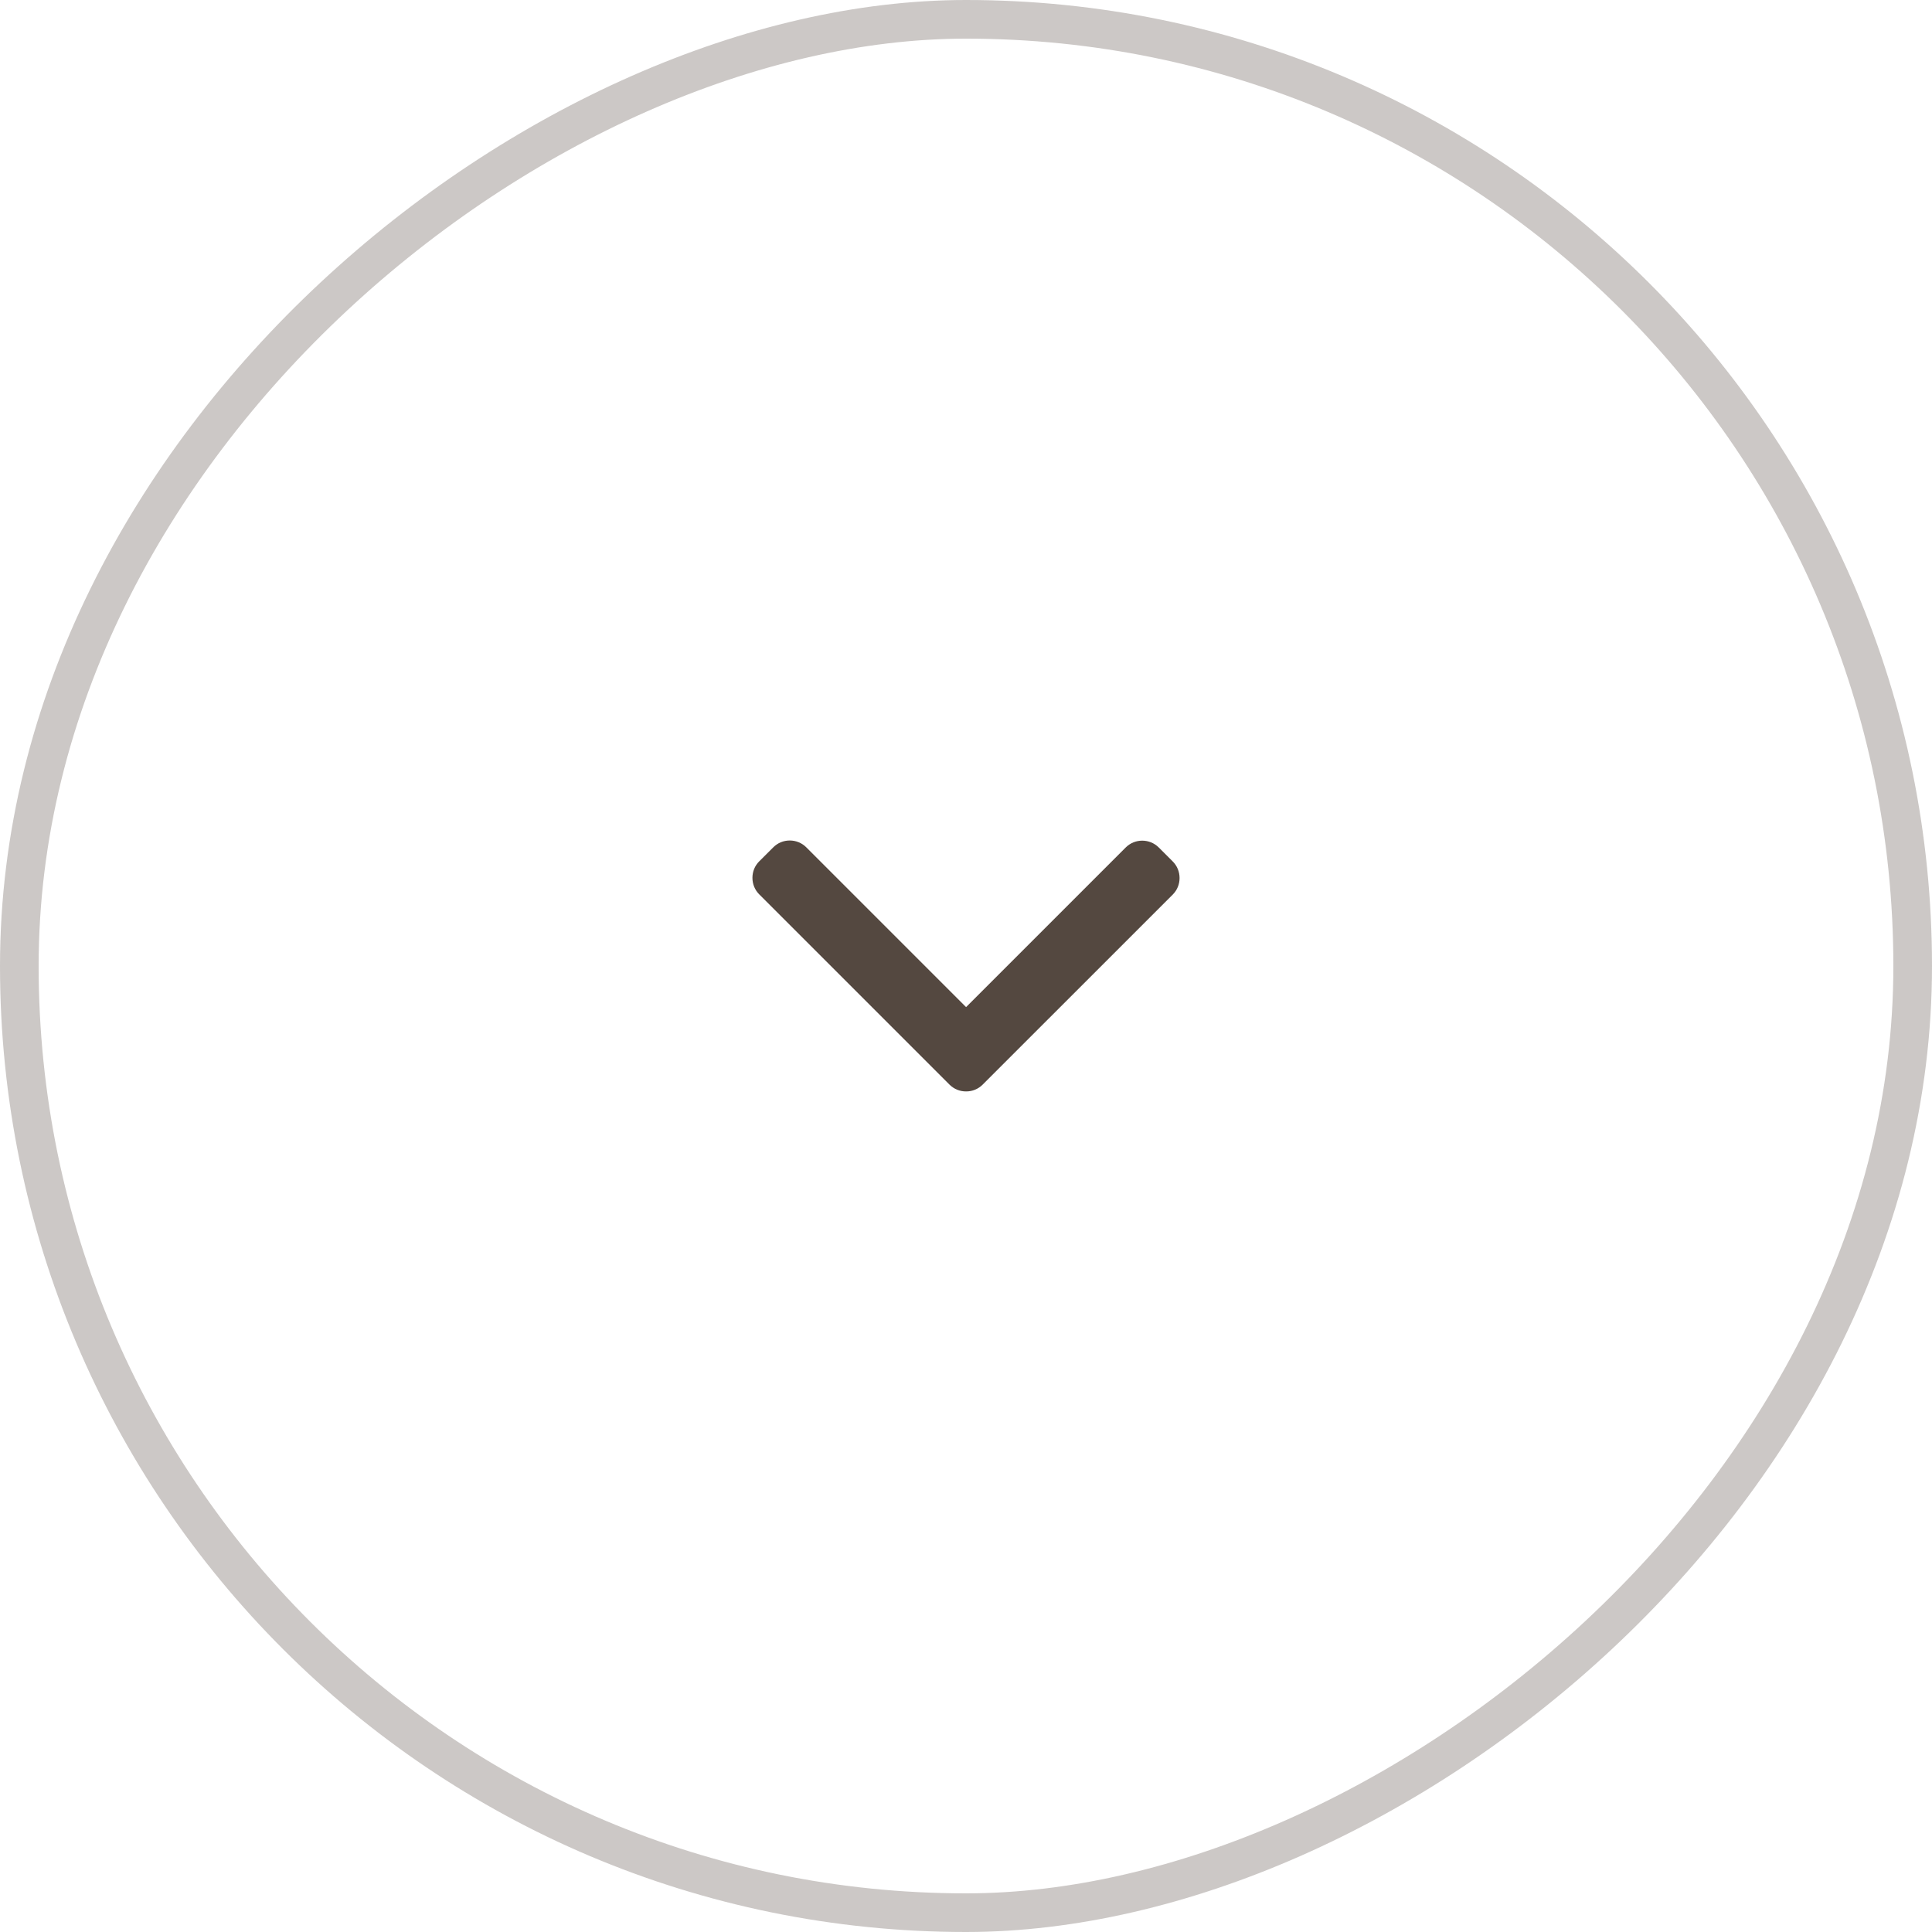 <?xml version="1.0" encoding="UTF-8"?> <svg xmlns="http://www.w3.org/2000/svg" width="50" height="50" viewBox="0 0 50 50" fill="none"><rect x="49.5" y="0.5" width="49" height="49" rx="24.5" transform="rotate(90 49.5 0.5)" stroke="#544840" stroke-opacity="0.3"></rect><path d="M25.431 28.07L30.351 23.151C30.465 23.037 30.527 22.885 30.527 22.723C30.527 22.561 30.465 22.409 30.351 22.295L29.989 21.933C29.753 21.697 29.369 21.697 29.133 21.933L25.002 26.064L20.867 21.929C20.753 21.815 20.601 21.752 20.439 21.752C20.277 21.752 20.125 21.815 20.012 21.929L19.649 22.291C19.535 22.405 19.473 22.556 19.473 22.718C19.473 22.88 19.535 23.032 19.649 23.146L24.573 28.07C24.688 28.184 24.84 28.247 25.002 28.246C25.165 28.247 25.317 28.184 25.431 28.07Z" fill="#544840"></path></svg> 